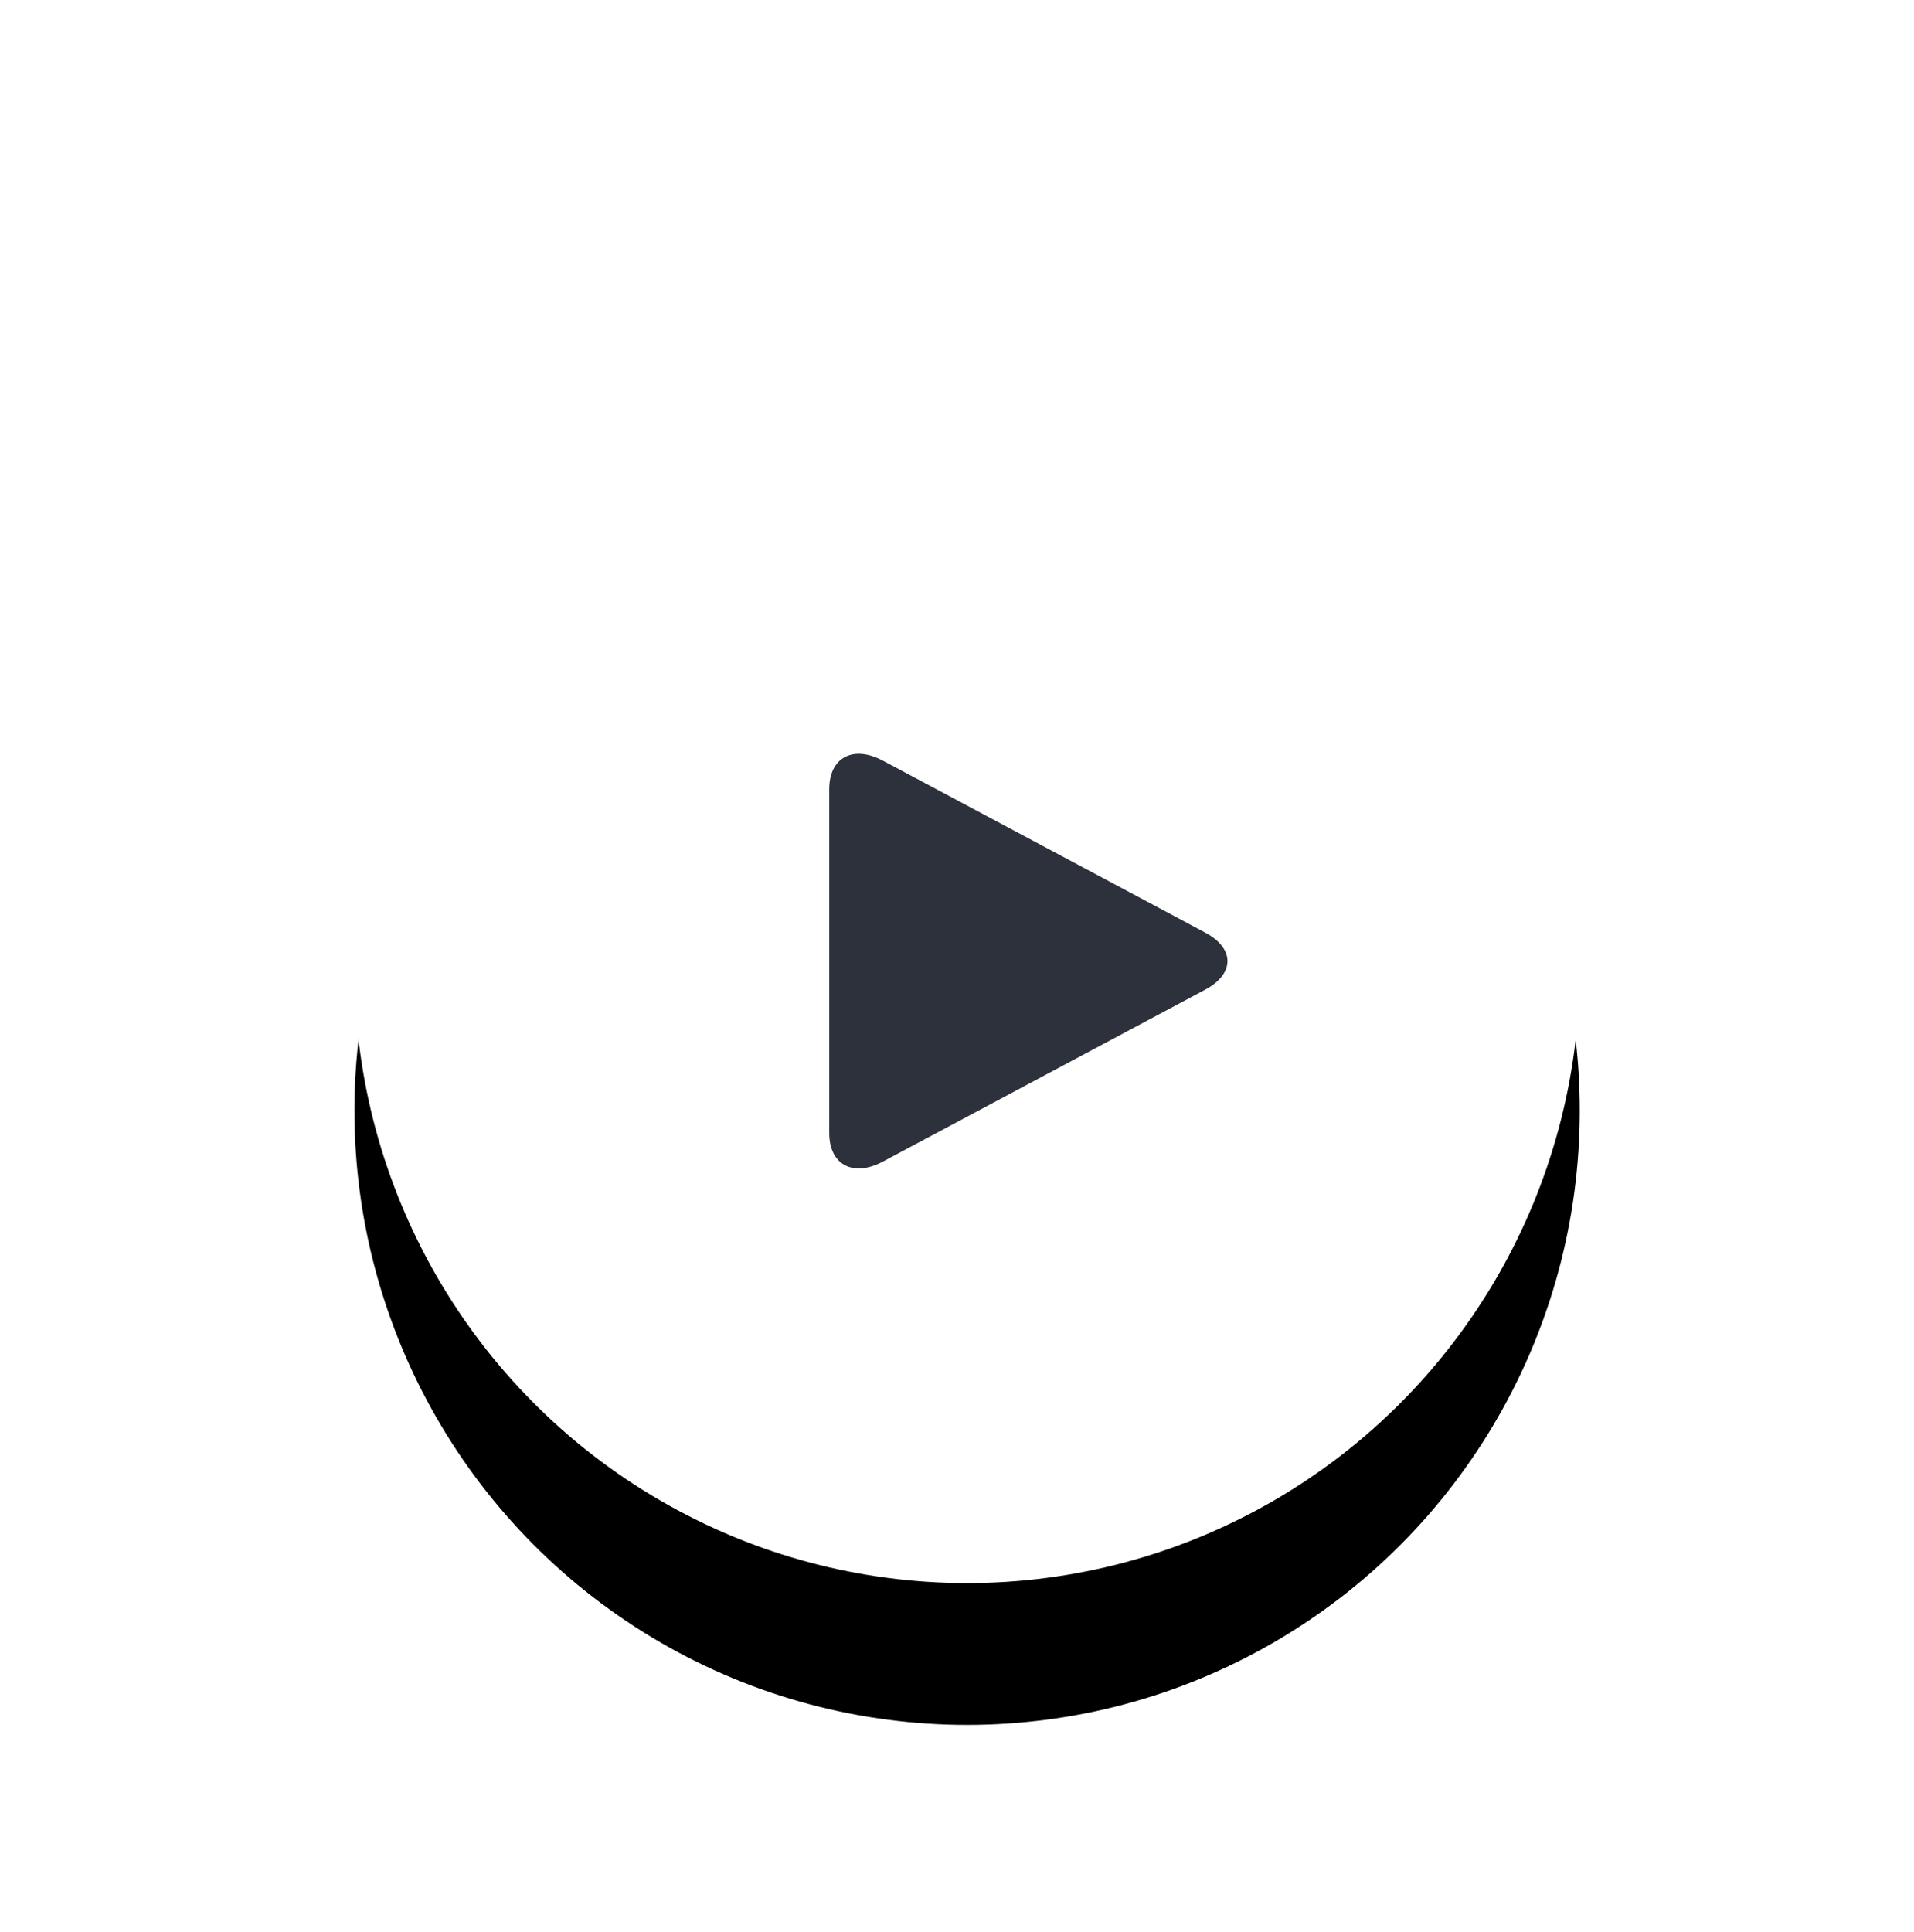<?xml version="1.0" encoding="UTF-8"?>
<svg width="108px" height="109px" viewBox="0 0 108 109" version="1.1" xmlns="http://www.w3.org/2000/svg" xmlns:xlink="http://www.w3.org/1999/xlink">
    <!-- Generator: Sketch 51.2 (57519) - http://www.bohemiancoding.com/sketch -->
    <title>ico-play</title>
    <desc>Created with Sketch.</desc>
    <defs>
        <ellipse id="path-1" cx="34.57" cy="34.655" rx="34.57" ry="34.655"></ellipse>
        <filter x="-55.0%" y="-43.3%" width="209.9%" height="209.7%" filterUnits="objectBoundingBox" id="filter-2">
            <feOffset dx="0" dy="8" in="SourceAlpha" result="shadowOffsetOuter1"></feOffset>
            <feGaussianBlur stdDeviation="4" in="shadowOffsetOuter1" result="shadowBlurOuter1"></feGaussianBlur>
            <feColorMatrix values="0 0 0 0 0   0 0 0 0 0   0 0 0 0 0  0 0 0 0.24 0" type="matrix" in="shadowBlurOuter1" result="shadowMatrixOuter1"></feColorMatrix>
            <feOffset dx="0" dy="0" in="SourceAlpha" result="shadowOffsetOuter2"></feOffset>
            <feGaussianBlur stdDeviation="10" in="shadowOffsetOuter2" result="shadowBlurOuter2"></feGaussianBlur>
            <feColorMatrix values="0 0 0 0 0   0 0 0 0 0   0 0 0 0 0  0 0 0 0.2 0" type="matrix" in="shadowBlurOuter2" result="shadowMatrixOuter2"></feColorMatrix>
            <feMerge>
                <feMergeNode in="shadowMatrixOuter1"></feMergeNode>
                <feMergeNode in="shadowMatrixOuter2"></feMergeNode>
            </feMerge>
        </filter>
    </defs>
    <g id="Main" stroke="none" stroke-width="1" fill="none" fill-rule="evenodd">
        <g id="AFest-Overview" transform="translate(-665, -1220)">
            <g id="About-+-Aftermovies" transform="translate(140, 730)">
                <g id="vid-Montego-Copy-2" transform="translate(400, 443)">
                    <g id="sec-video">
                        <g id="Group-7">
                            <g id="ico-play" transform="translate(145, 67)">
                                <g id="ico-solid-play">
                                    <use fill="black" fill-opacity="1" filter="url(#filter-2)" xlink:href="#path-1"></use>
                                    <use fill="#FFFFFF" fill-rule="evenodd" xlink:href="#path-1"></use>
                                </g>
                                <path d="M26.791,24.519 L26.791,43.921 C26.791,45.7 28.13,46.431 29.812,45.534 L48.005,35.831 C49.672,34.942 49.689,33.508 48.005,32.613 L29.812,22.91 C29.325,22.651 28.864,22.526 28.456,22.526 C27.469,22.526 26.791,23.249 26.791,24.519 Z" id="Clip-2" fill="#2C313B"></path>
                            </g>
                        </g>
                    </g>
                </g>
            </g>
        </g>
    </g>
</svg>